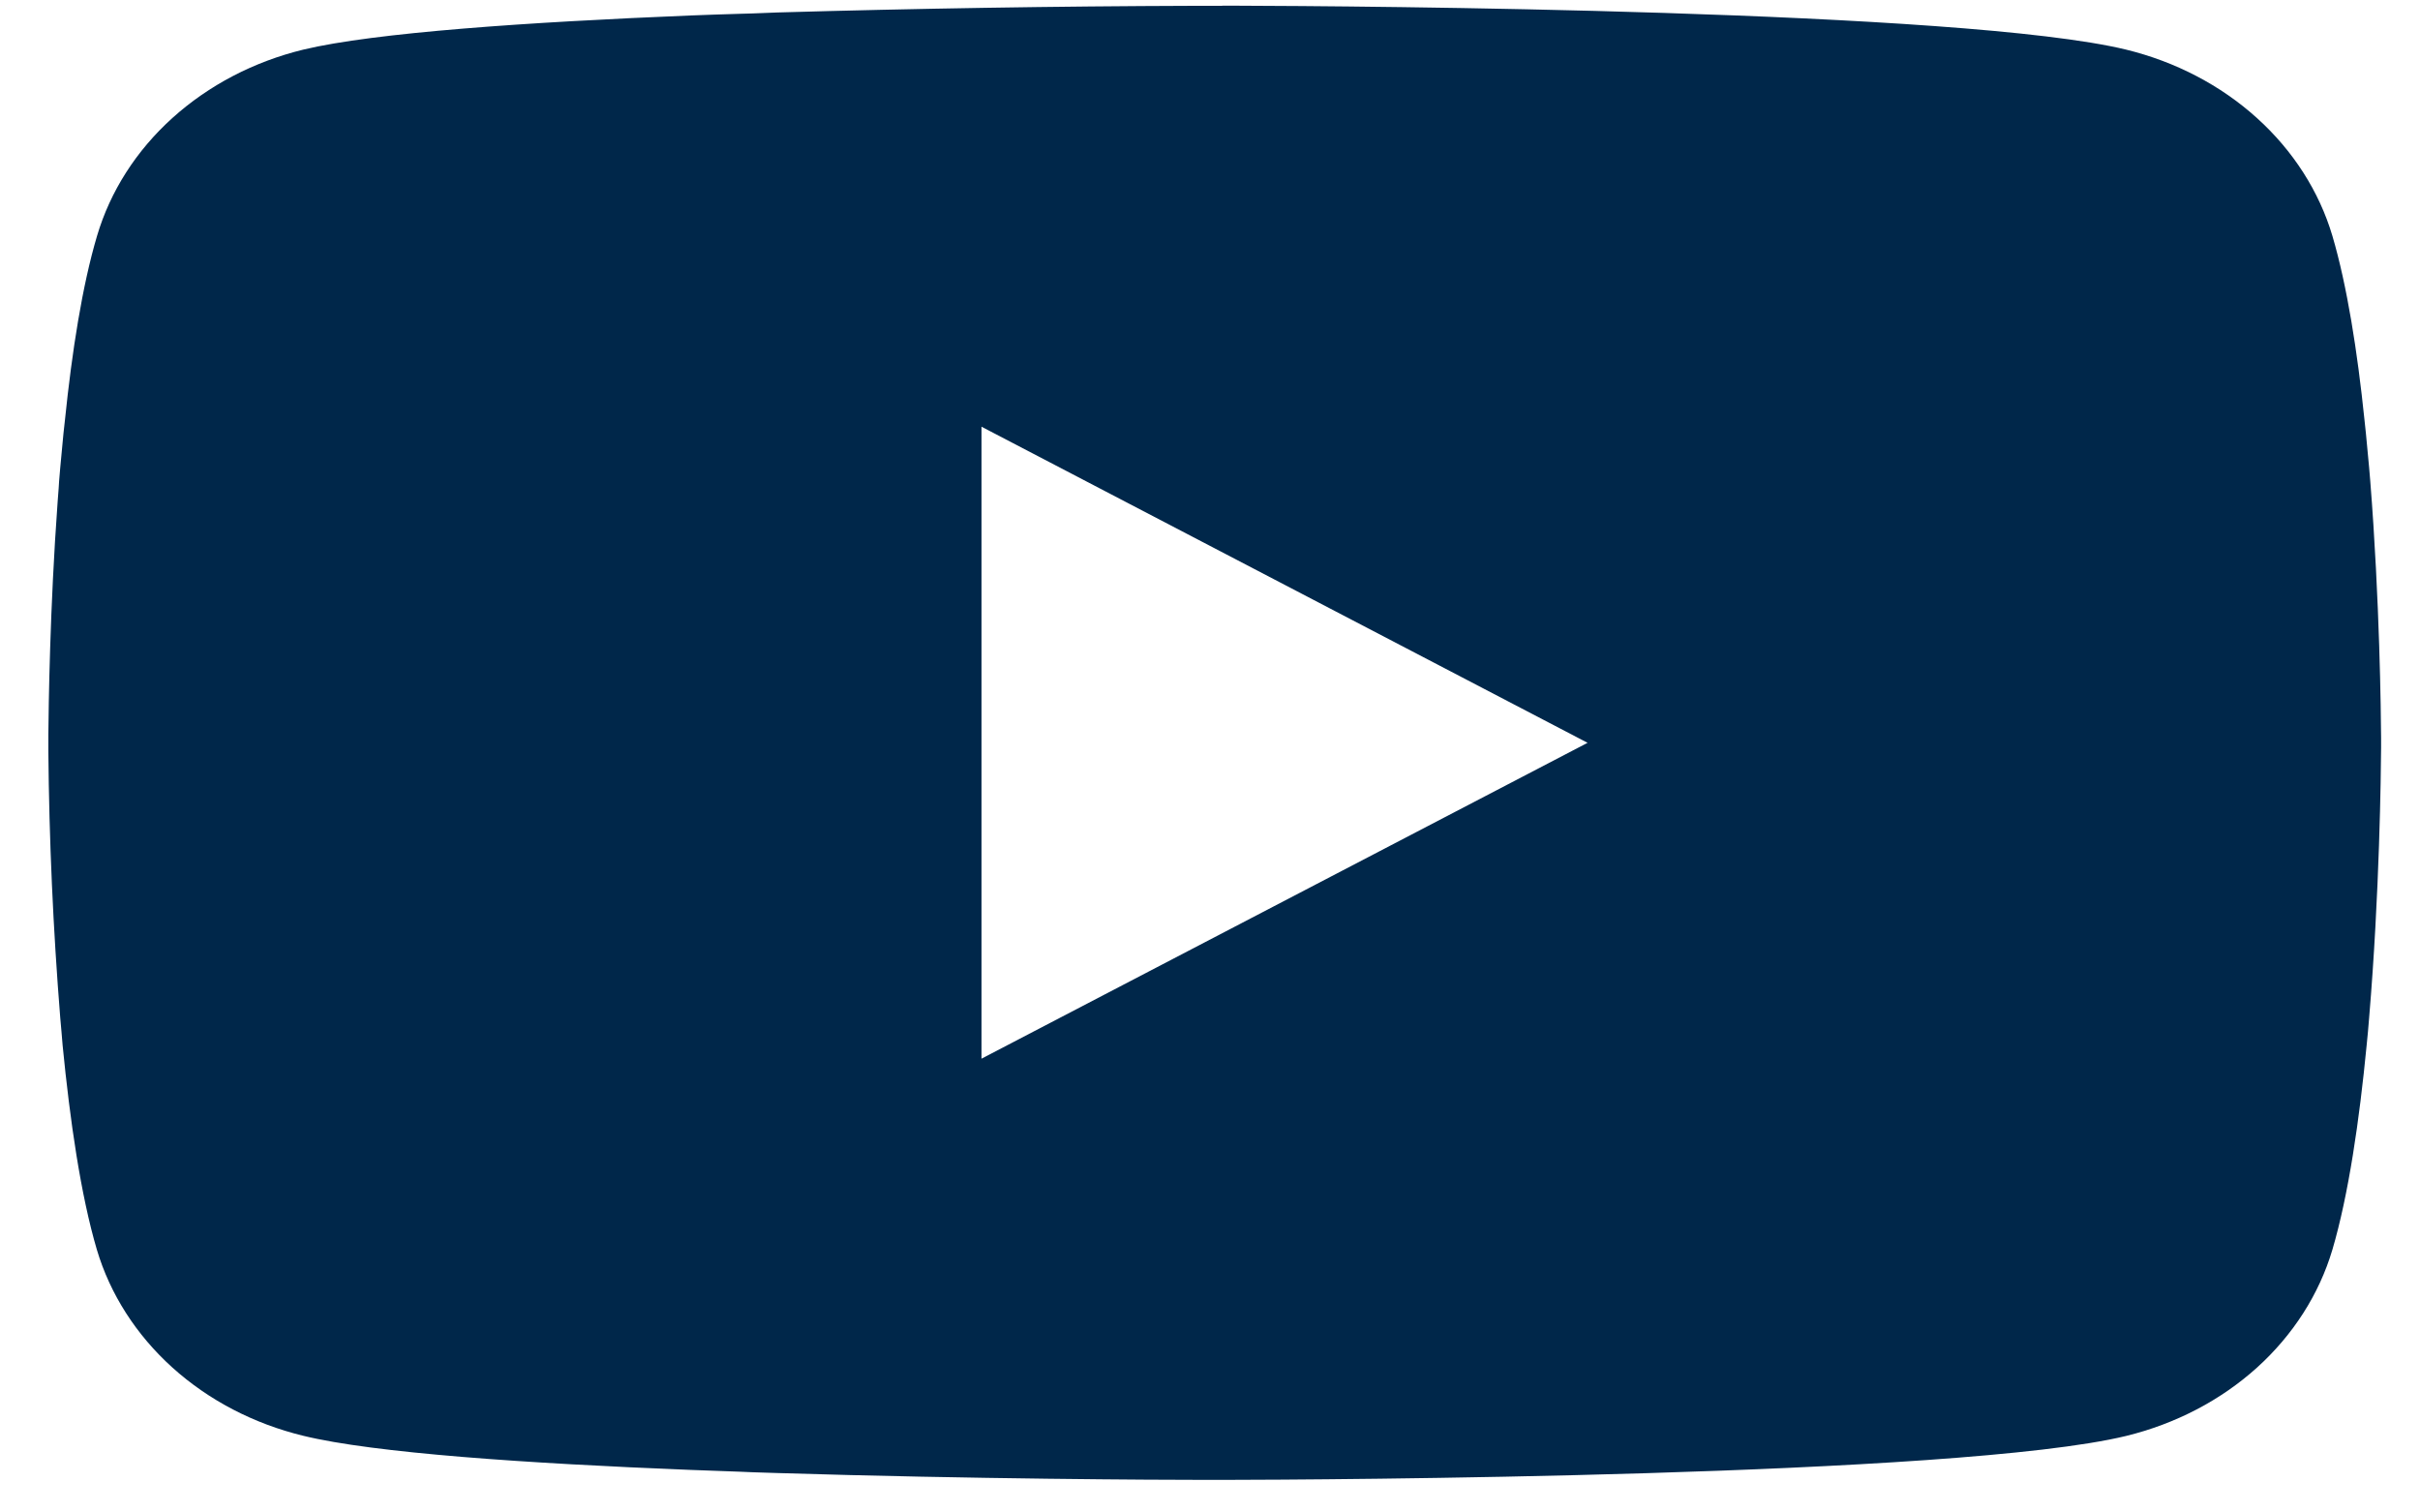 <svg width="40" height="25" viewBox="0 0 40 25" fill="none" xmlns="http://www.w3.org/2000/svg">
  <path d="M20.202 0.094H20.416C22.397 0.1 32.435 0.165 35.142 0.82C35.96 1.02 36.705 1.409 37.304 1.95C37.902 2.49 38.333 3.162 38.552 3.899C38.795 4.723 38.966 5.813 39.082 6.938L39.106 7.164L39.159 7.728L39.178 7.953C39.335 9.935 39.354 11.791 39.357 12.196V12.359C39.354 12.779 39.333 14.761 39.159 16.825L39.14 17.052L39.118 17.278C38.998 18.518 38.819 19.75 38.552 20.656C38.333 21.393 37.903 22.065 37.305 22.606C36.706 23.146 35.96 23.535 35.142 23.735C32.346 24.411 21.72 24.459 20.248 24.461H19.905C19.161 24.461 16.081 24.448 12.851 24.348L12.442 24.335L12.232 24.326L11.82 24.311L11.408 24.296C8.733 24.19 6.185 24.019 5.012 23.732C4.193 23.533 3.448 23.144 2.849 22.604C2.251 22.064 1.82 21.392 1.601 20.656C1.334 19.752 1.156 18.518 1.035 17.278L1.016 17.05L0.996 16.825C0.878 15.356 0.812 13.884 0.799 12.411L0.799 12.144C0.804 11.678 0.823 10.067 0.953 8.289L0.97 8.066L0.977 7.953L0.996 7.728L1.049 7.164L1.074 6.938C1.189 5.813 1.36 4.72 1.604 3.899C1.822 3.162 2.252 2.489 2.851 1.949C3.45 1.409 4.195 1.019 5.014 0.82C6.188 0.538 8.735 0.365 11.41 0.256L11.82 0.241L12.234 0.228L12.442 0.222L12.854 0.206C15.147 0.14 17.442 0.103 19.737 0.096H20.202V0.094ZM16.223 7.053V17.499L26.241 12.278L16.223 7.053Z" fill="#00274A"/>
</svg>
